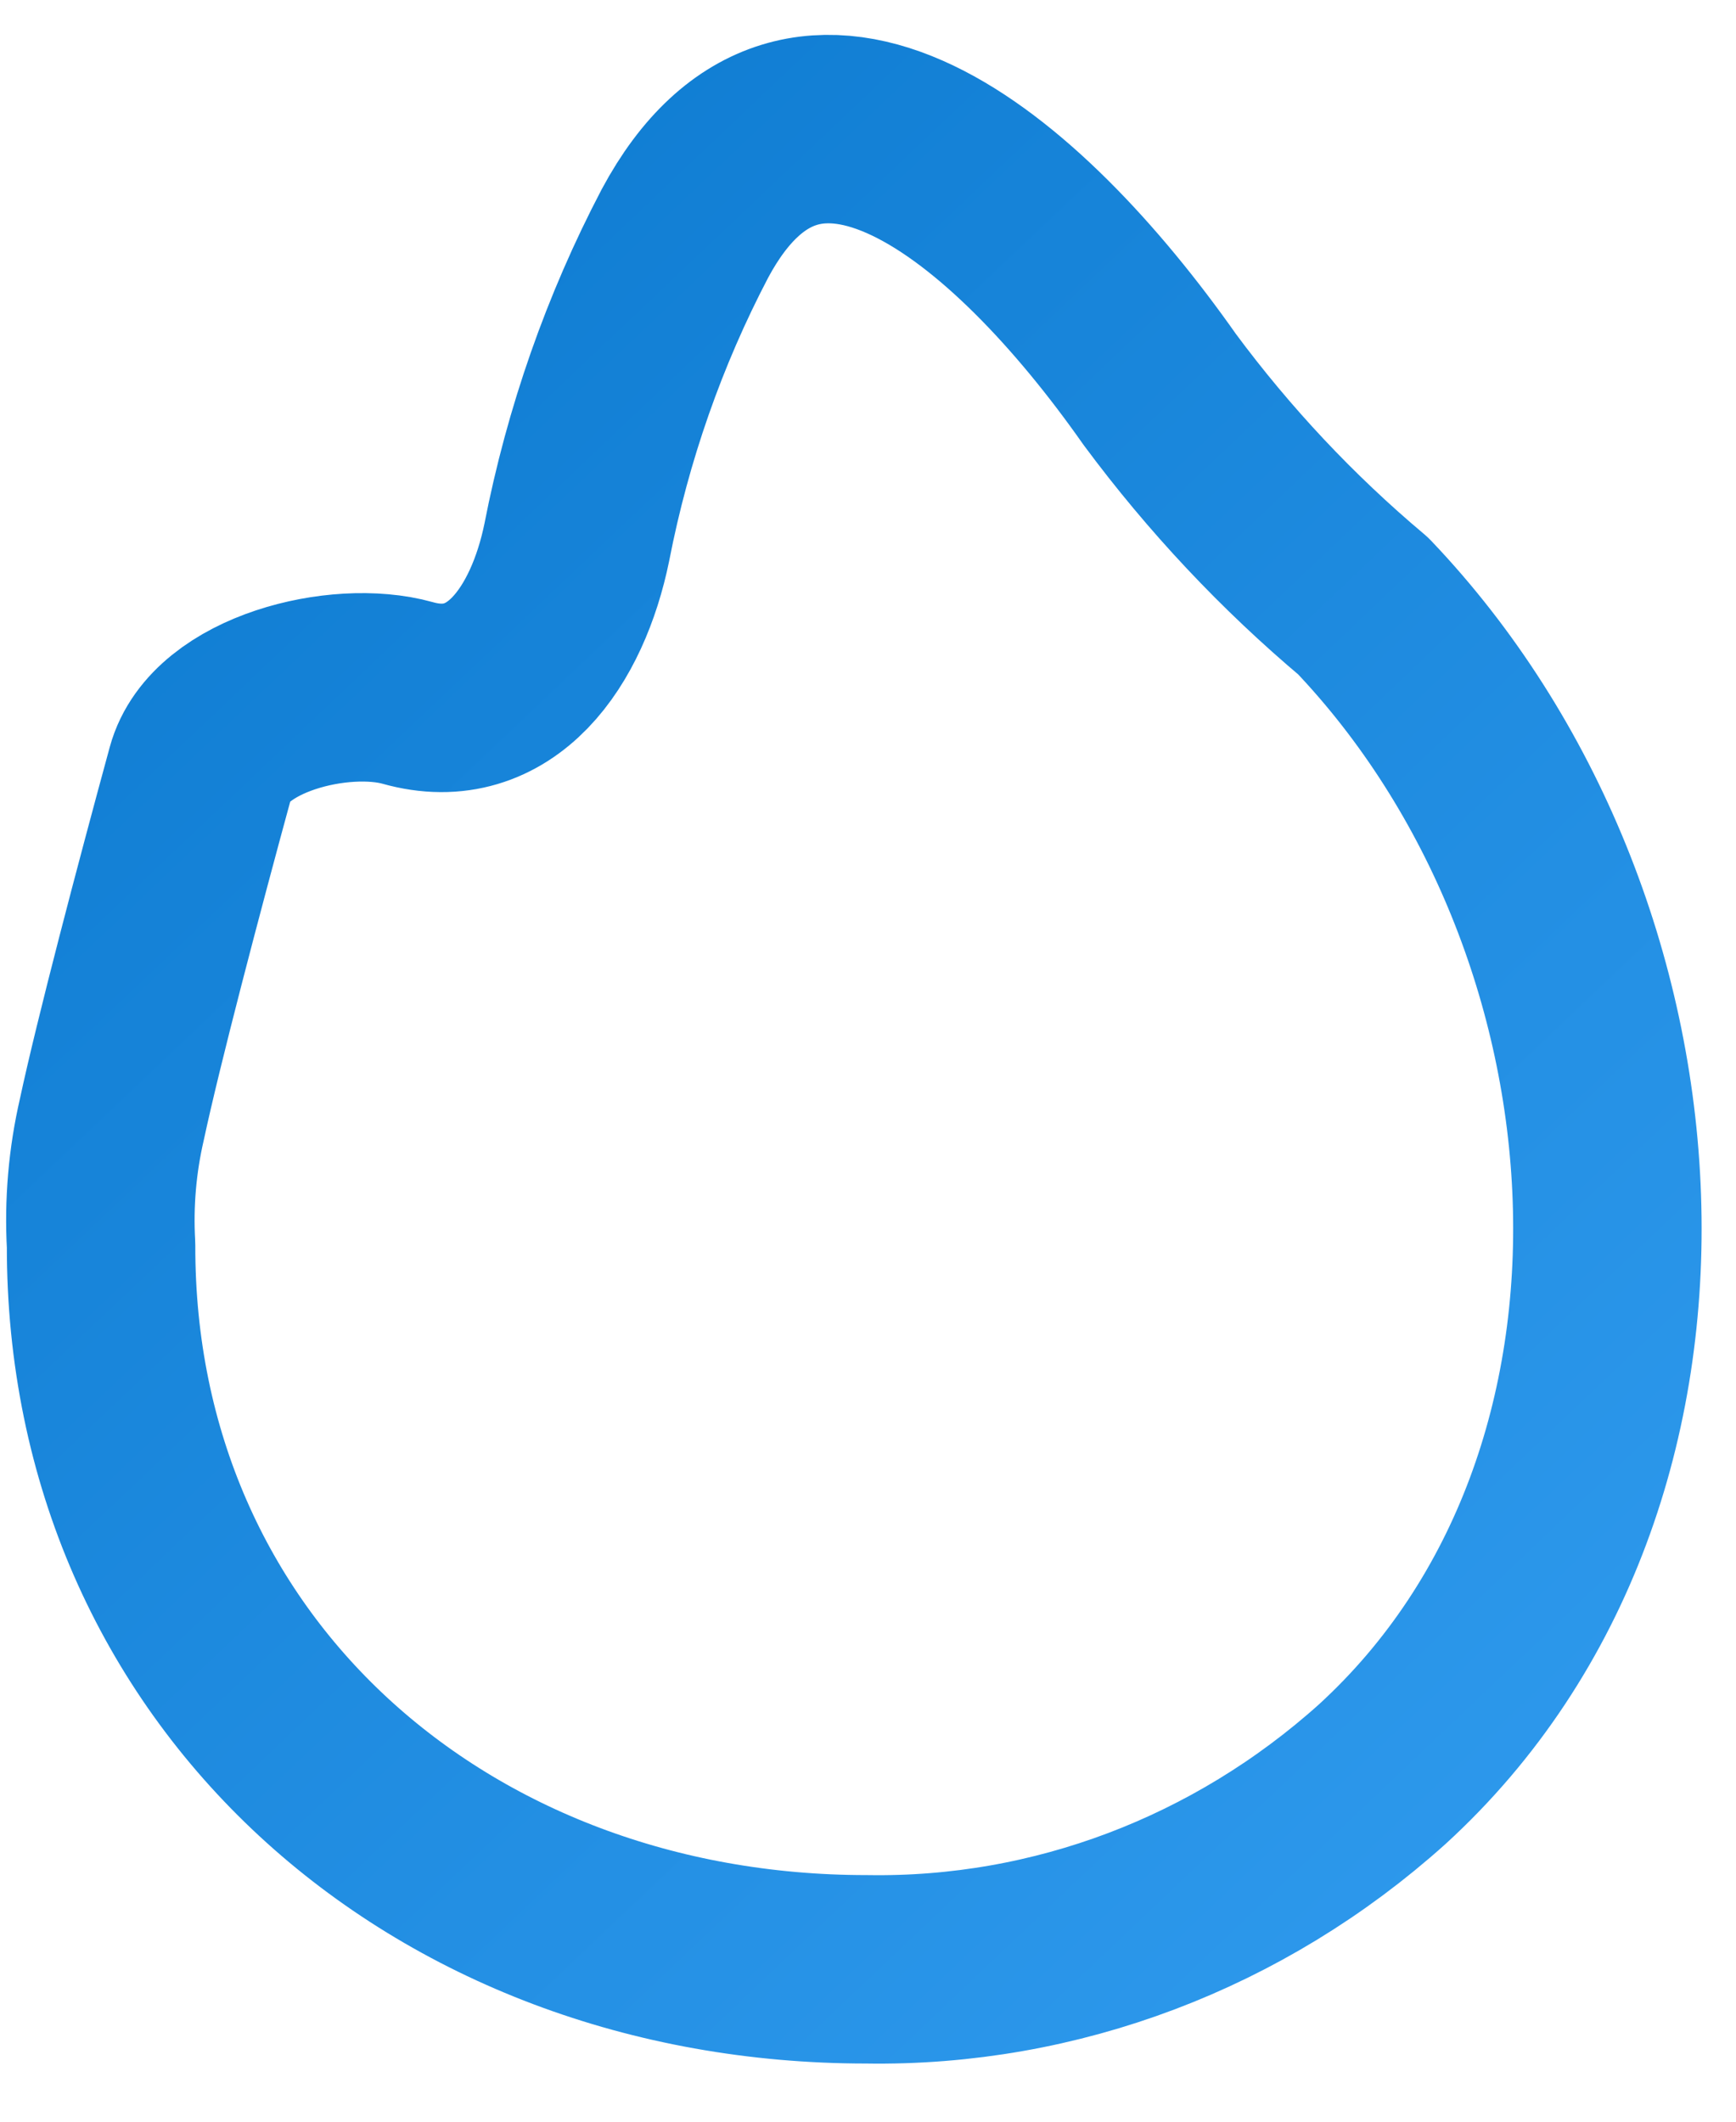 <?xml version="1.0" encoding="UTF-8"?> <svg xmlns="http://www.w3.org/2000/svg" width="27" height="33" viewBox="0 0 27 33" fill="none"> <path fill-rule="evenodd" clip-rule="evenodd" d="M13.476 30.63C6.833 30.63 1.558 25.986 1.572 19.368C1.535 18.71 1.592 18.05 1.74 17.41C1.998 16.204 2.619 13.845 3.121 12.005C3.408 10.95 5.282 10.482 6.341 10.778C7.789 11.187 8.672 9.897 8.971 8.435C9.298 6.755 9.865 5.135 10.653 3.631C12.509 0.17 15.781 2.844 18.038 6.058C18.963 7.306 20.025 8.436 21.201 9.425C25.89 14.348 26.521 22.999 21.498 27.595C19.268 29.598 16.415 30.678 13.476 30.63Z" stroke="url(#paint0_linear_450_723)" stroke-width="2.931" stroke-linecap="round" stroke-linejoin="round"></path> <defs> <linearGradient id="paint0_linear_450_723" x1="-2.543" y1="2.008" x2="26.753" y2="32.888" gradientUnits="userSpaceOnUse"> <stop stop-color="#0977CD"></stop> <stop offset="1" stop-color="#329DF0"></stop> </linearGradient> </defs> </svg> 